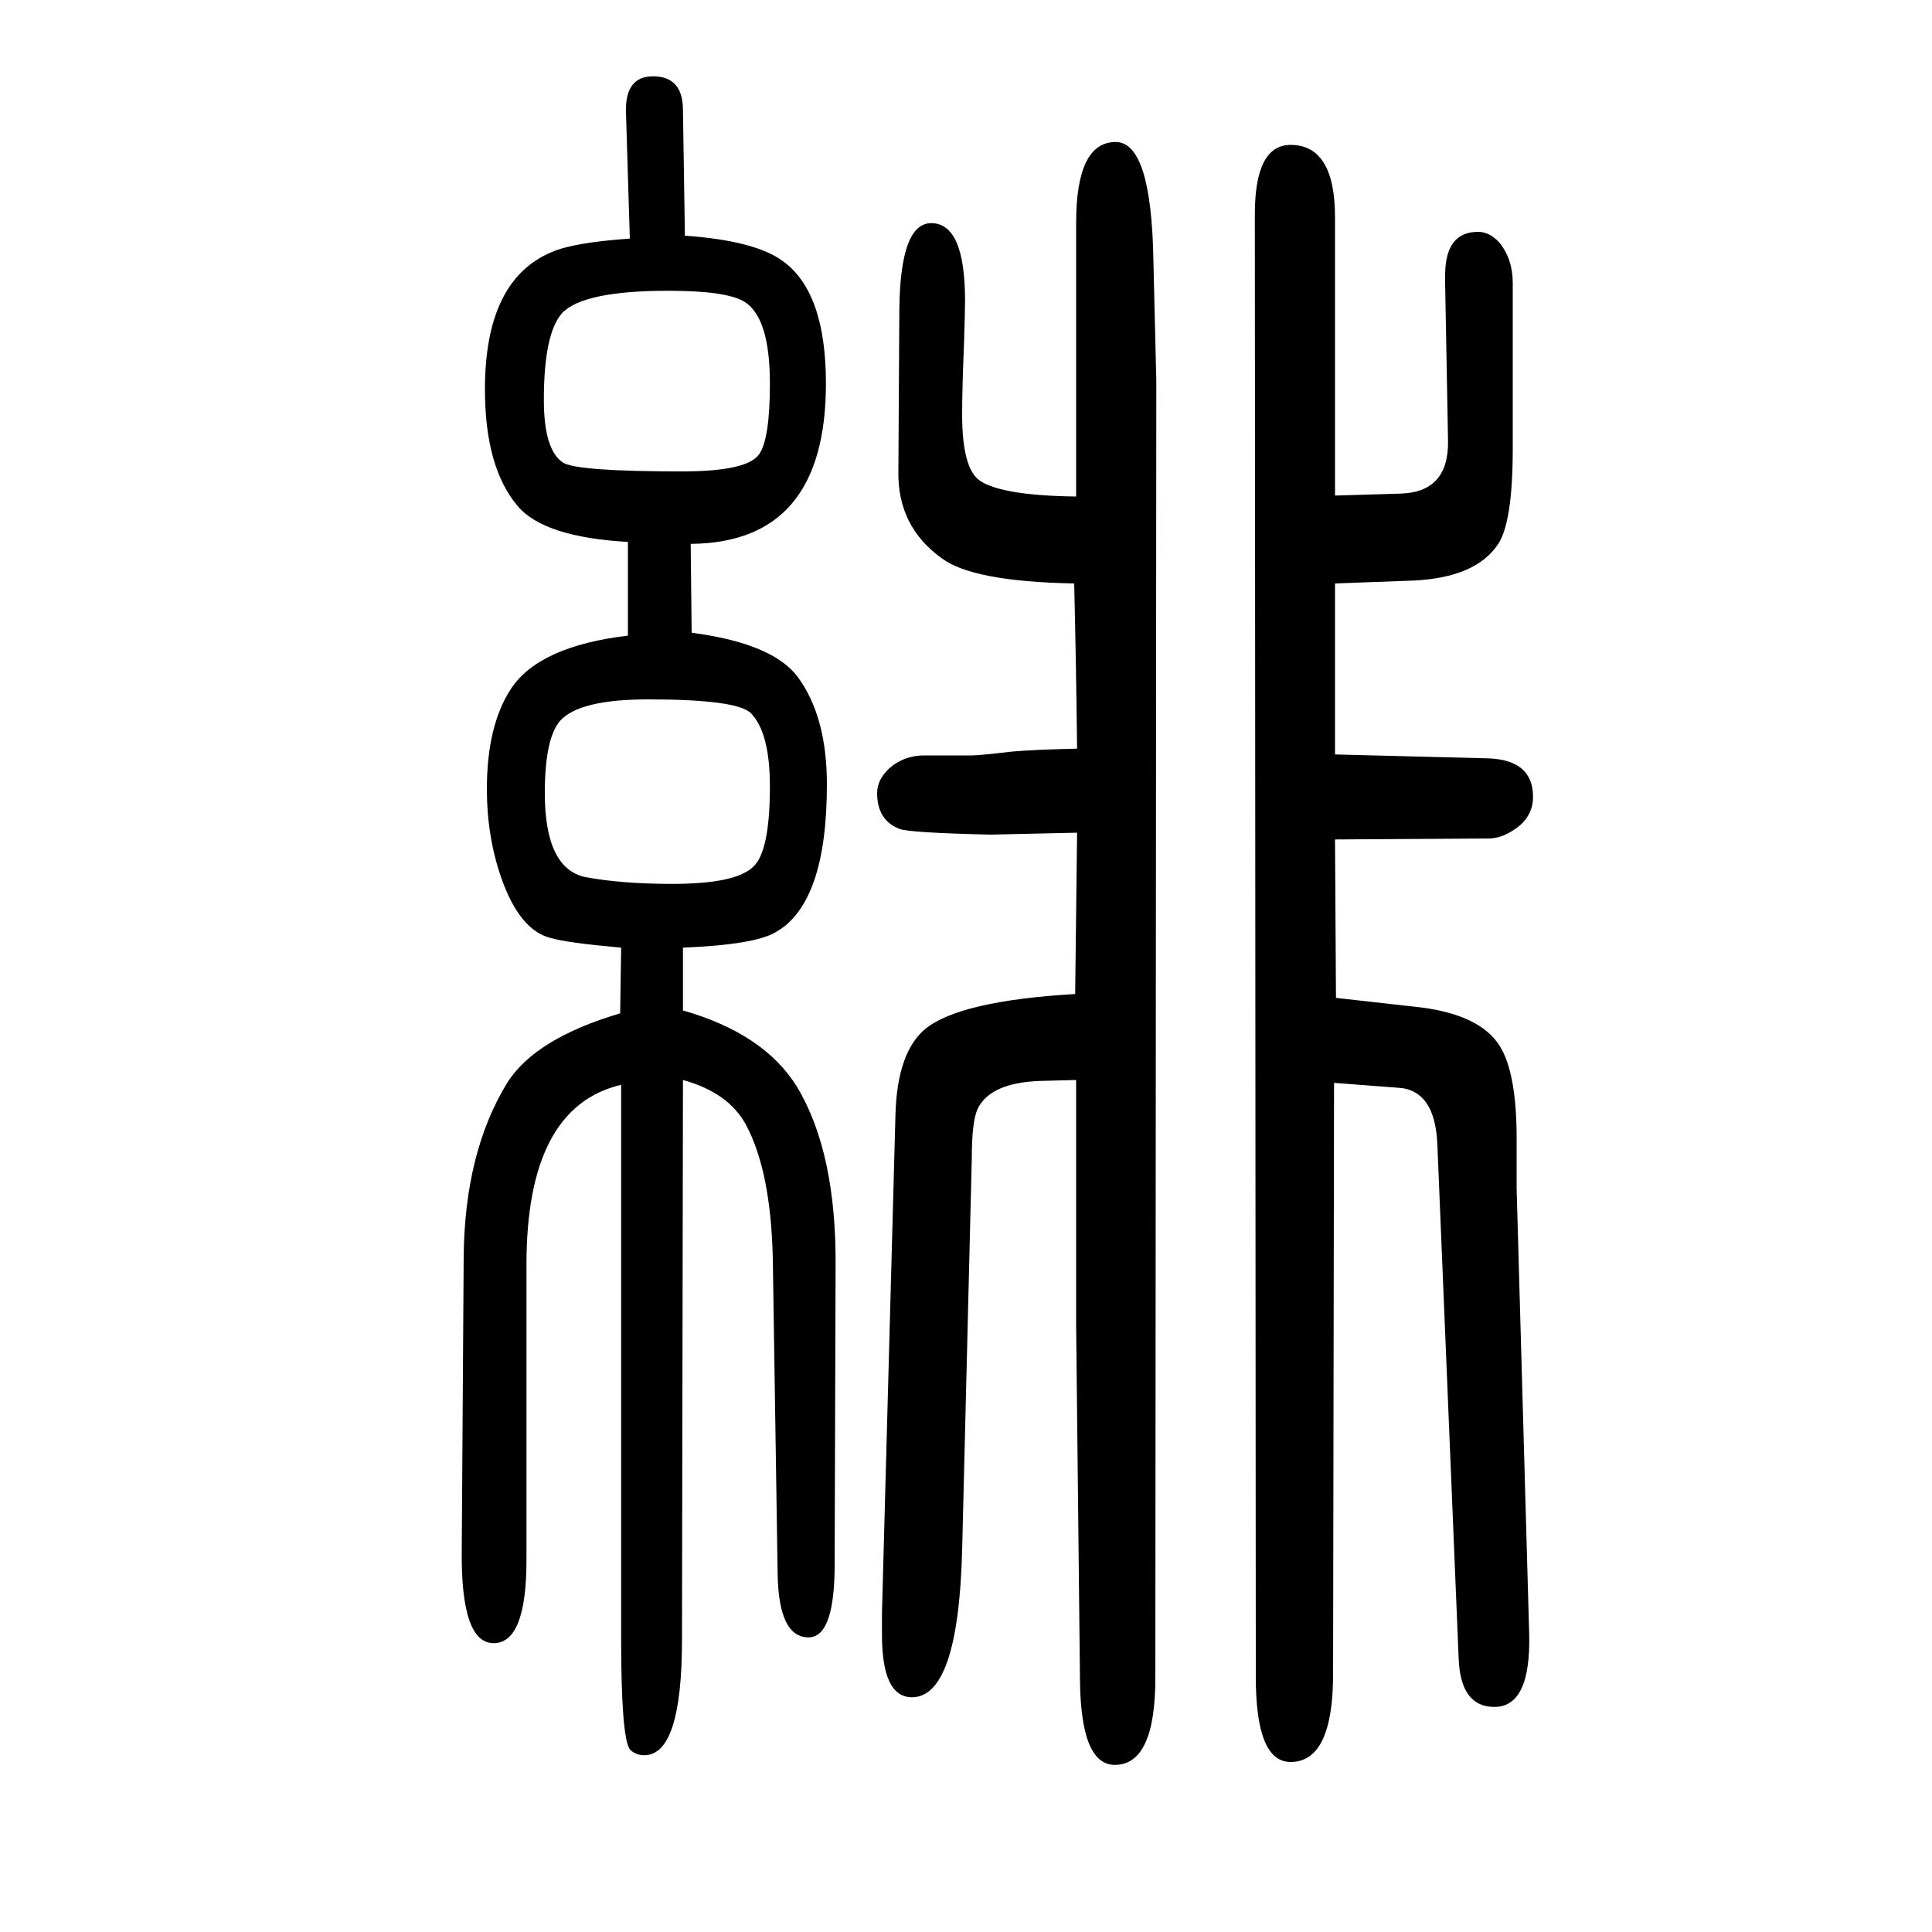 <svg xmlns="http://www.w3.org/2000/svg" xmlns:xlink="http://www.w3.org/1999/xlink" height="100" width="100" version="1.1"><path d="M1114 279v253l-38 -1q-51 -2 -64 -29q-6 -13 -6 -51l-10 -406q-4 -152 -52 -152q-31 0 -31 65v22l14 517q2 64 31 88q36 29 155 36l2 167l-90 -2q-85 2 -94 6q-23 9 -23 37q0 14 13 26q15 13 36 13h49q8 0 42 4q23 2 67 3q-1 87 -3 171q-105 2 -137 26q-46 33 -45 90
l1 168q1 89 33 89q35 0 35 -80q0 -10 -1 -43q-2 -48 -2 -75q0 -57 19 -69q23 -15 99 -16v283q0 84 41 84q37 0 39 -123l3 -124l-1 -1343q0 -90 -42 -90q-35 0 -36 87zM1382 1137l67 2q51 1 50 55l-3 162v9q0 45 34 45q12 0 22 -11q14 -17 14 -42v-171q0 -76 -15 -99
q-23 -35 -88 -38l-81 -3v-177l157 -4q48 -1 48 -40q0 -17 -13 -29q-17 -14 -33 -14l-159 -1l1 -164l89 -10q60 -8 80 -39q19 -29 18 -105v-43l13 -461q2 -76 -36 -76q-35 0 -37 50l-22 531q-2 58 -41 60l-66 5l-1 -612q0 -91 -44 -91q-36 0 -36 88l-1 1514q0 72 37 72
q46 0 46 -75v-288zM650 992v97q-87 5 -114 37q-34 40 -34 121q0 113 69 142q23 10 81 14l-4 131q-1 37 28 37q31 0 31 -35l2 -130q72 -5 101 -26q45 -32 45 -127q0 -165 -140 -166l1 -92q84 -11 110 -46q30 -41 30 -111q0 -123 -53 -153q-22 -13 -96 -16v-65q84 -24 118 -79
q41 -68 40 -187l-1 -313q-1 -70 -27 -70q-31 0 -32 66l-5 326q-2 91 -28 139q-18 33 -65 46l-1 -579q0 -120 -39 -120q-9 0 -15 6q-9 13 -9 115v573q-98 -23 -98 -186v-306q0 -86 -34 -86t-33 96l2 304q1 108 45 180q29 46 117 72l1 68q-56 5 -73 10q-32 8 -51 62
q-15 43 -15 92q0 66 25 104q29 44 121 55zM692 1349q-88 0 -110 -23q-19 -21 -19 -90q0 -52 20 -65q15 -9 123 -9q68 0 80 18q11 16 11 73q0 69 -27 85q-19 11 -78 11zM671 926q-71 0 -91 -22q-16 -18 -16 -75q0 -78 42 -87q38 -7 90 -7q66 0 84 18q17 16 17 83q0 56 -20 76
q-15 14 -106 14z" style="" transform="scale(0.05 -0.05) translate(0 -1650)"/></svg>